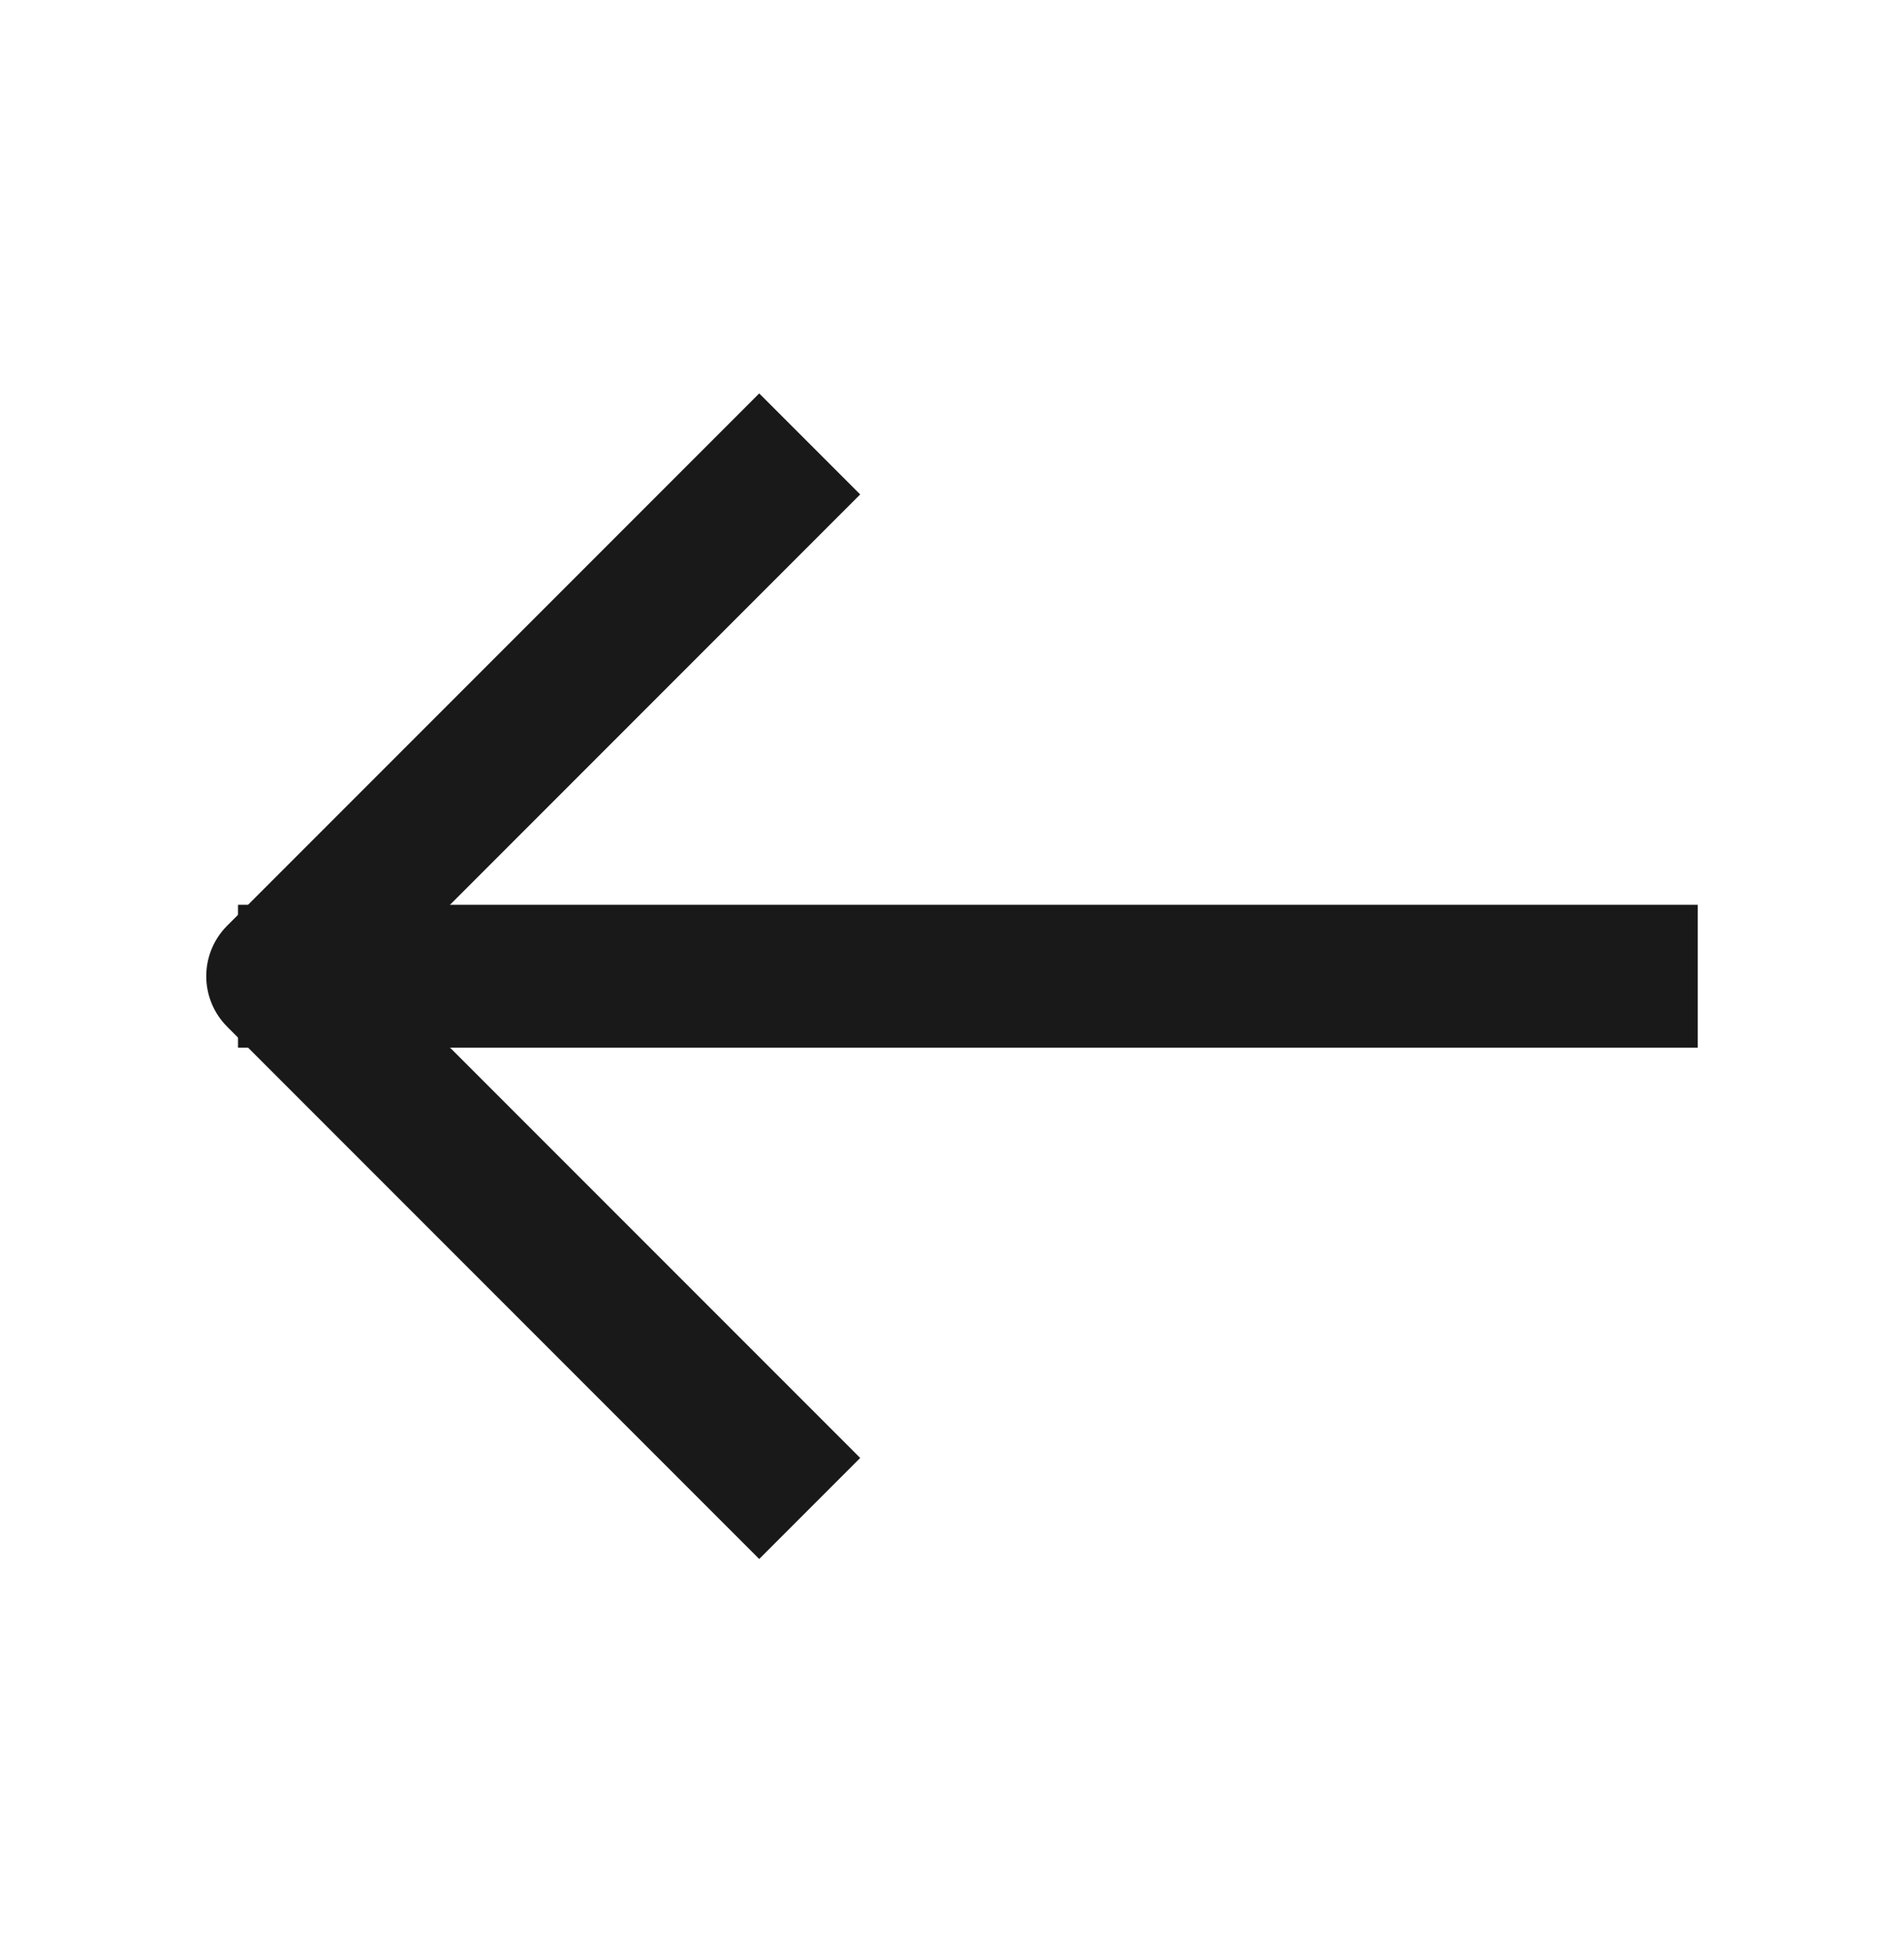 <svg width="40" height="41" viewBox="0 0 40 41" fill="none" xmlns="http://www.w3.org/2000/svg">
<path d="M15.95 30.617L5.833 20.5L15.95 10.383" stroke="#191919" stroke-width="3" stroke-miterlimit="10" stroke-linecap="square" stroke-linejoin="round"/>
<path d="M34.167 20.5H6.5" stroke="#191919" stroke-width="3" stroke-miterlimit="10" stroke-linecap="square" stroke-linejoin="round"/>
</svg>
